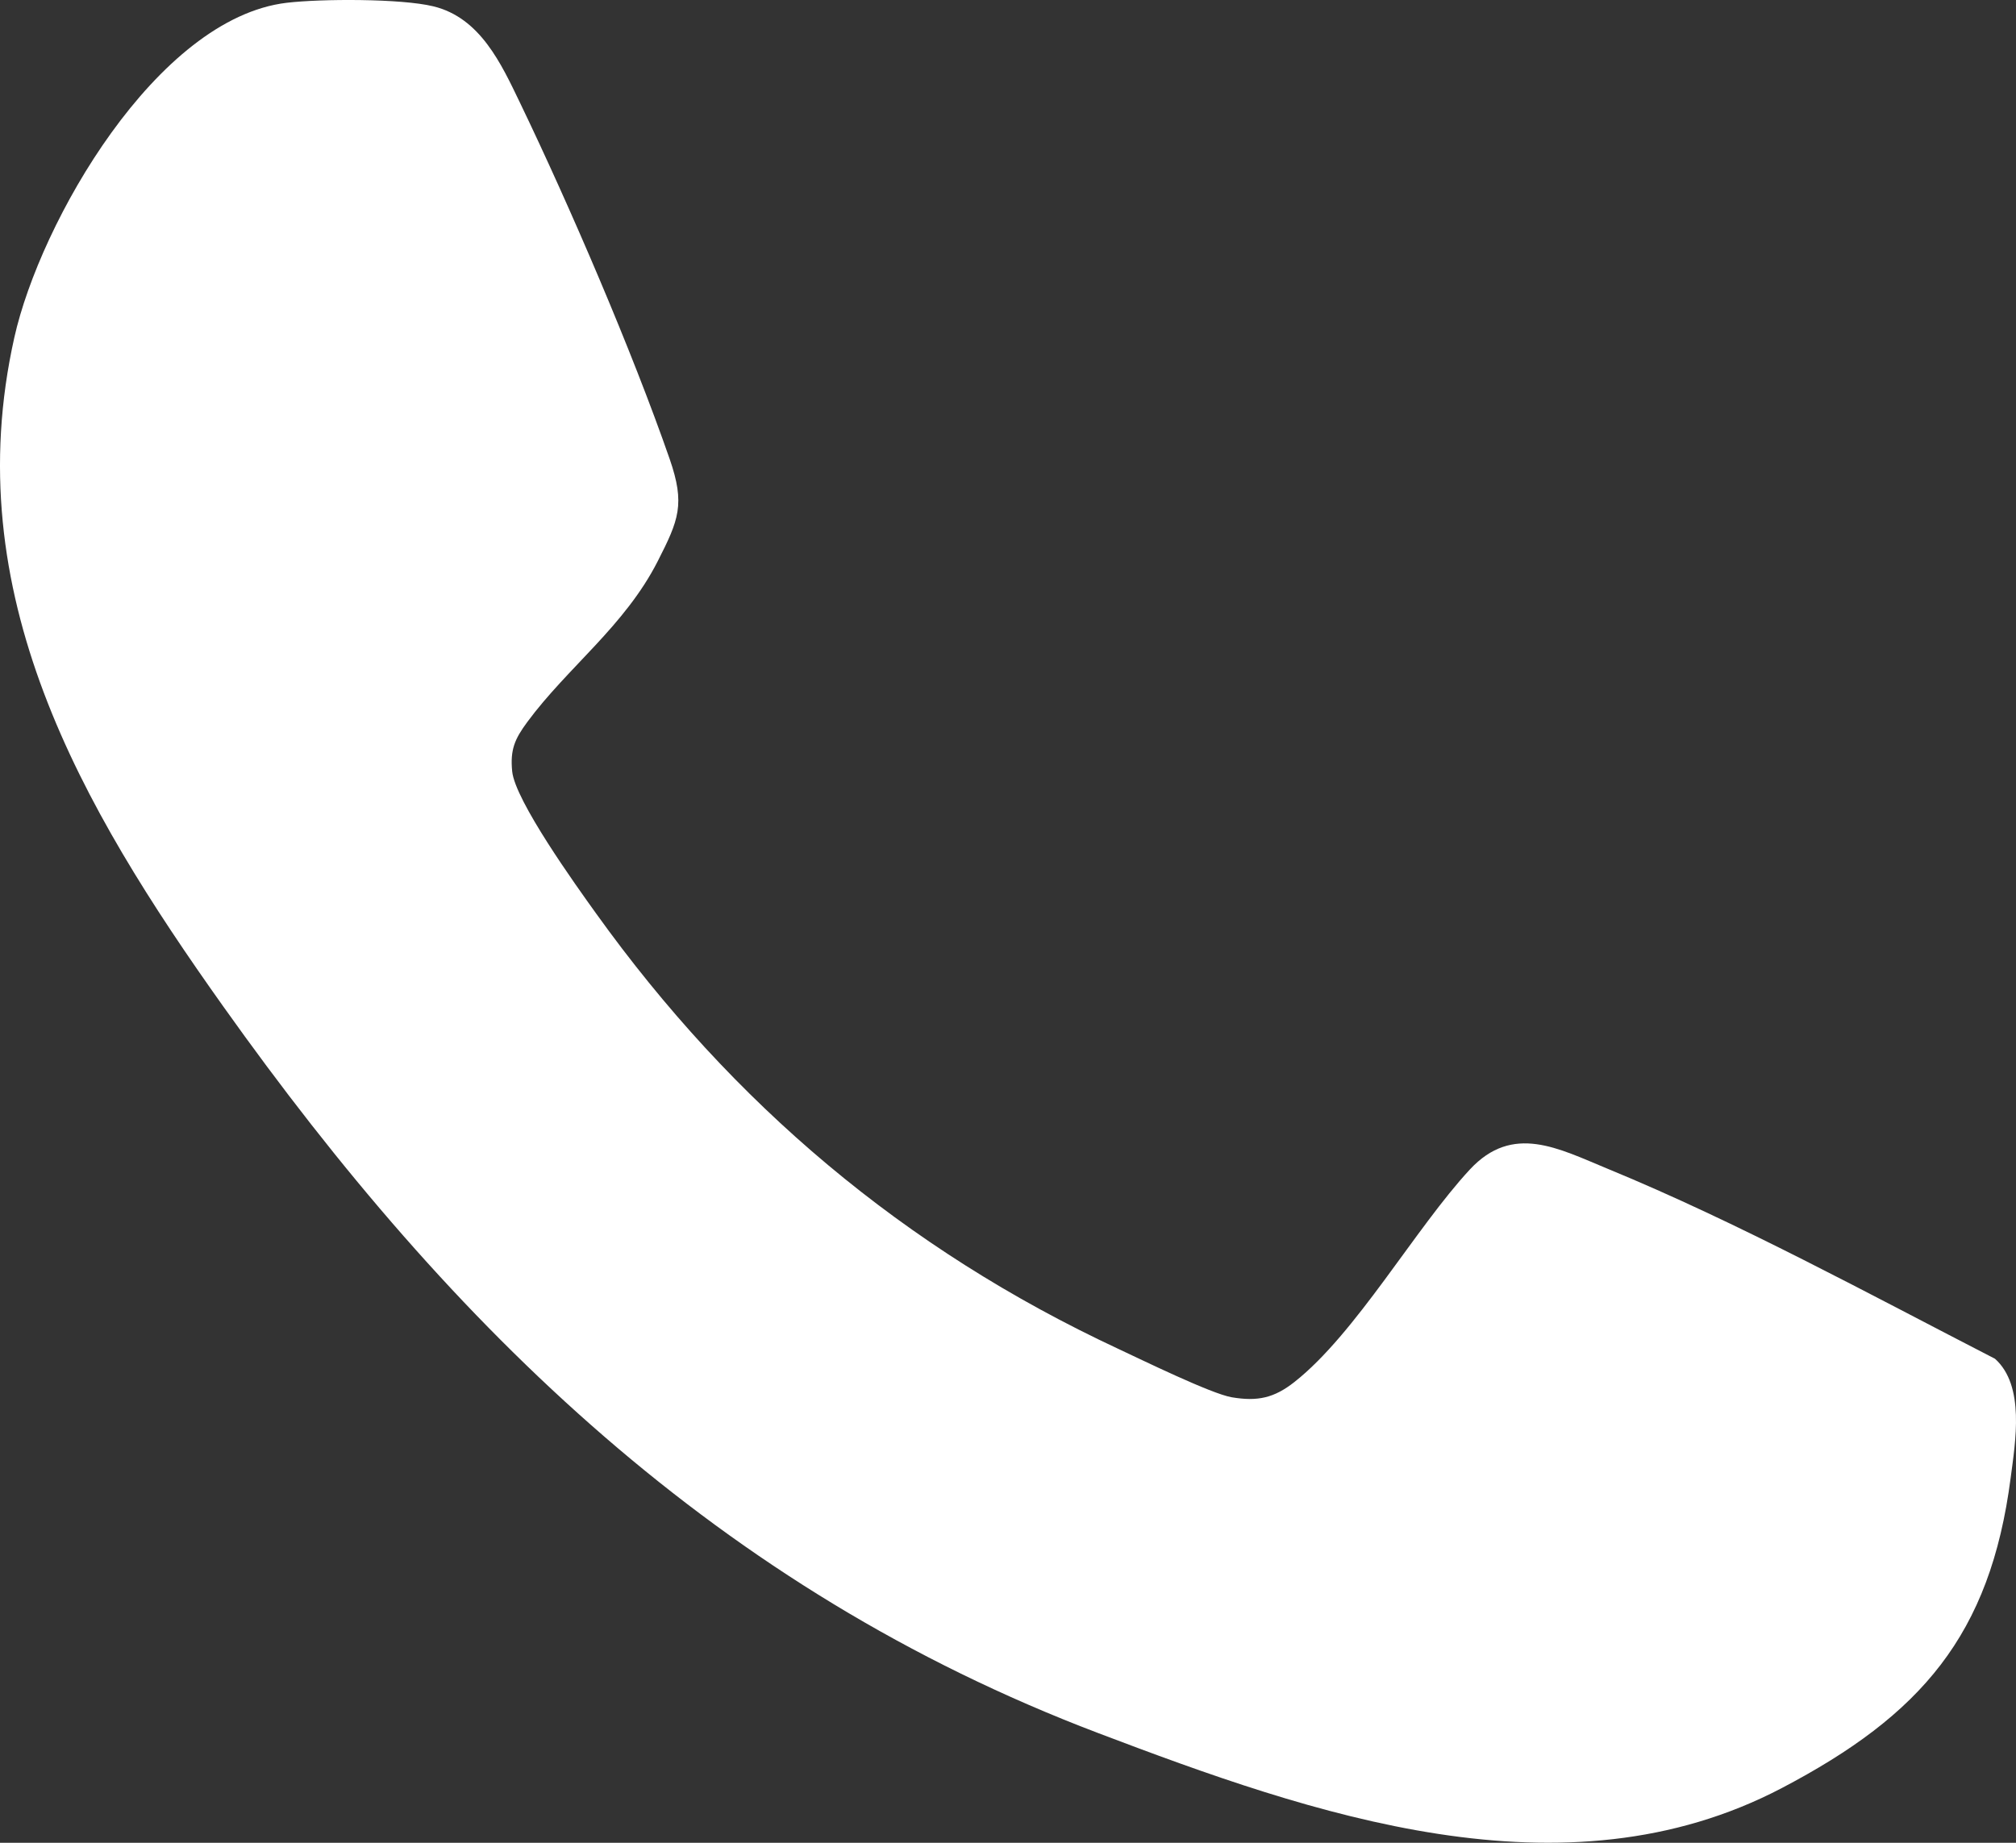 <svg xmlns="http://www.w3.org/2000/svg" width="35" height="32" fill="none"><rect width="100%" height="100%" fill="#333333" stroke="none"/><g clip-path="url(#a)"><path fill="#fff" d="M4.981.048c.592-.07 1.982-.075 2.543.062.813.198 1.177.995 1.505 1.677.866 1.8 1.946 4.31 2.597 6.183.273.787.157 1.06-.208 1.777-.572 1.124-1.562 1.84-2.263 2.79-.218.295-.3.48-.263.858.05.508 1.11 1.985 1.458 2.469 2.368 3.302 5.346 5.824 9.06 7.557.407.19 1.616.782 1.975.843.45.076.736.011 1.086-.264 1.068-.84 2.102-2.672 3.047-3.691.746-.804 1.536-.366 2.4-.01 2.257.929 4.552 2.182 6.717 3.296.523.468.355 1.436.272 2.07-.355 2.735-1.558 4.118-3.971 5.384-3.79 1.988-8.152.458-11.876-.956-6.583-2.502-11.2-7.012-15.184-12.616C1.404 14-.747 10.307.249 5.86.696 3.86 2.719.315 4.98.048Z"/></g><defs><clipPath id="a"><path fill="#fff" d="M0 0h35v32H0z"/></clipPath></defs></svg>